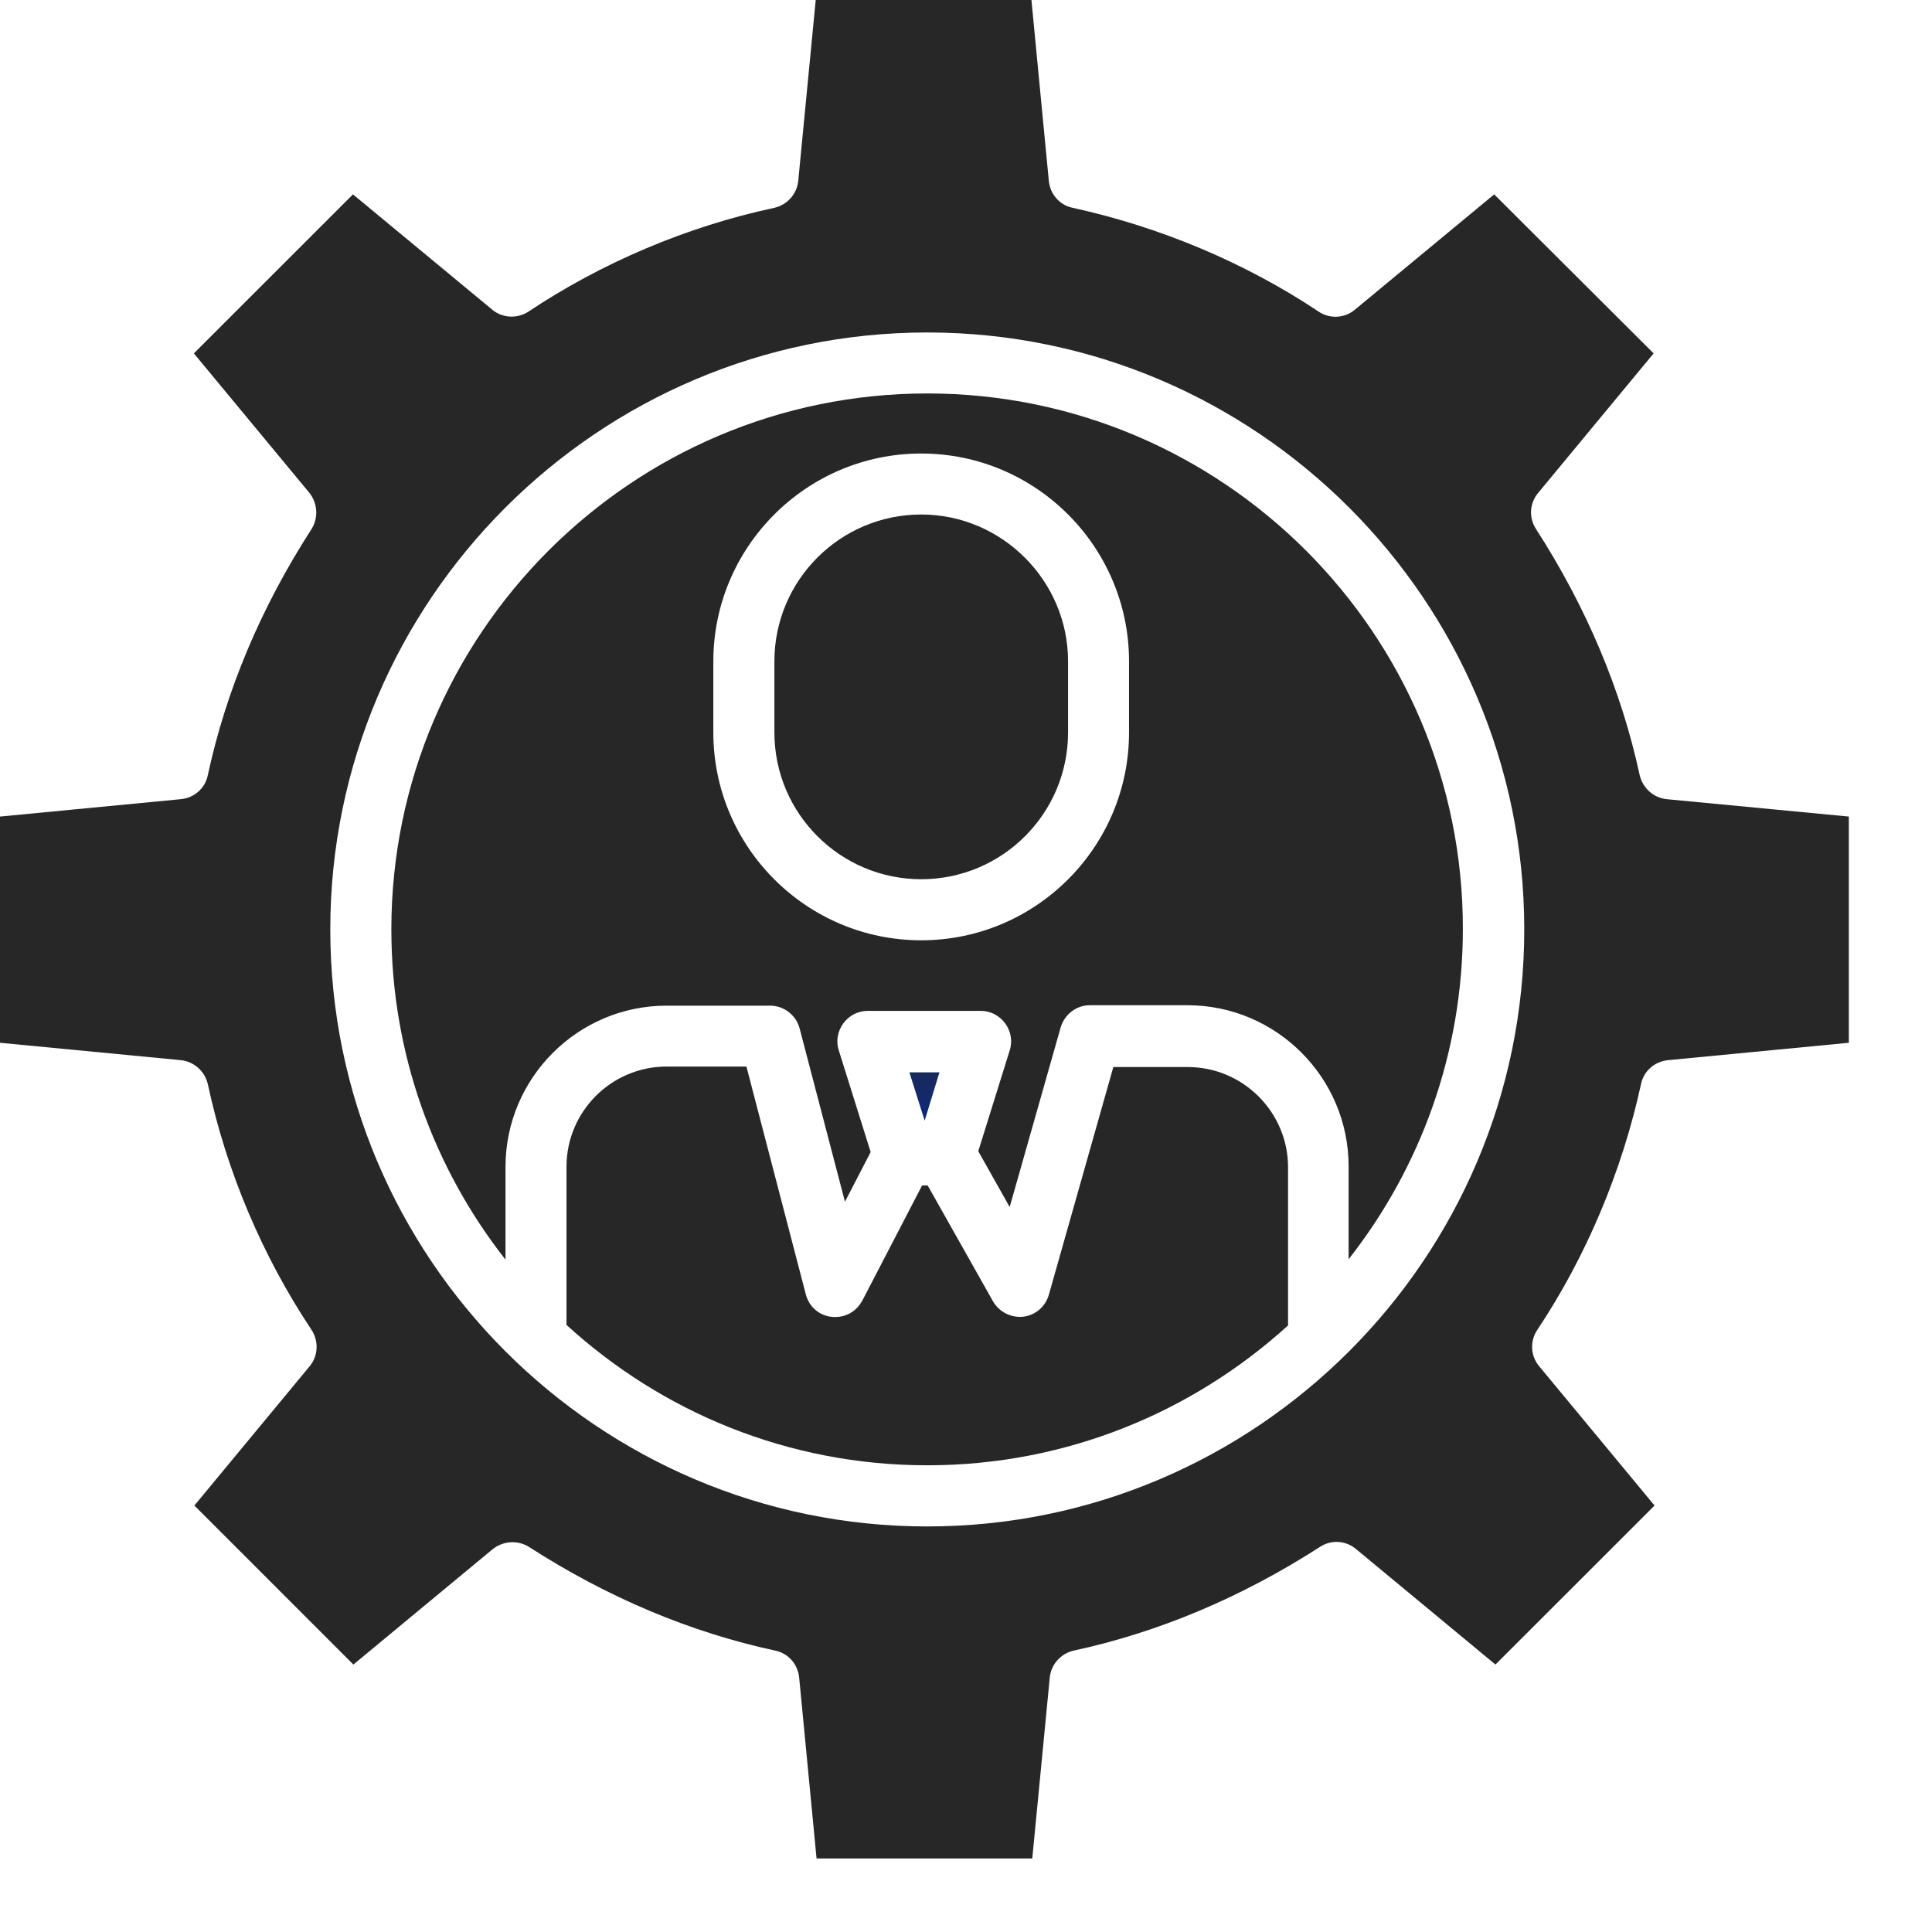 <svg width="23" height="23" viewBox="0 0 23 23" fill="none" xmlns="http://www.w3.org/2000/svg">
<path d="M11.039 4.684C7.522 4.684 4.659 7.547 4.659 11.064C4.659 12.548 5.167 13.912 6.018 14.996V13.891C6.018 12.833 6.879 11.972 7.937 11.972H9.167C9.333 11.972 9.478 12.086 9.519 12.242L10.059 14.306L10.365 13.715L9.986 12.506C9.95 12.397 9.971 12.278 10.038 12.185C10.105 12.091 10.214 12.034 10.329 12.034H11.677C11.791 12.034 11.9 12.091 11.968 12.185C12.035 12.278 12.056 12.397 12.02 12.506L11.646 13.705L12.02 14.369L12.627 12.231C12.673 12.076 12.813 11.967 12.974 11.967H14.136C15.194 11.967 16.055 12.828 16.055 13.886V14.991C16.906 13.907 17.415 12.543 17.415 11.059C17.42 7.547 14.556 4.684 11.039 4.684ZM13.441 8.719C13.441 10.084 12.331 11.194 10.967 11.194C9.602 11.194 8.492 10.084 8.492 8.719V7.874C8.492 6.51 9.602 5.399 10.967 5.399C12.331 5.399 13.441 6.51 13.441 7.874V8.719Z" fill="#282727"/>
<path d="M11.184 12.766H10.826L11.008 13.341L11.184 12.766Z" fill="url(#paint0_linear_705_8)"/>
<path d="M14.141 12.703H13.254L12.486 15.415C12.445 15.556 12.325 15.659 12.18 15.675C12.035 15.69 11.895 15.618 11.822 15.493L11.044 14.113H10.977L10.266 15.483C10.261 15.493 10.256 15.498 10.25 15.509C10.173 15.633 10.033 15.696 9.887 15.675C9.742 15.654 9.628 15.55 9.592 15.405L8.886 12.697H7.937C7.278 12.697 6.744 13.232 6.744 13.89V15.773C7.88 16.811 9.384 17.444 11.039 17.444C12.694 17.444 14.198 16.811 15.334 15.779V13.896C15.334 13.237 14.795 12.703 14.141 12.703Z" fill="#282727"/>
<path d="M10.967 6.125C10.002 6.125 9.219 6.908 9.219 7.873V8.719C9.219 9.684 10.002 10.467 10.967 10.467C11.932 10.467 12.715 9.684 12.715 8.719V7.873C12.715 6.913 11.927 6.125 10.967 6.125Z" fill="#282727"/>
<path d="M19.842 9.514C19.686 9.498 19.557 9.384 19.52 9.228C19.302 8.217 18.887 7.231 18.286 6.298C18.198 6.163 18.208 5.992 18.312 5.867L19.686 4.207L17.788 2.314L16.128 3.688C16.003 3.792 15.827 3.797 15.697 3.709C14.826 3.128 13.814 2.703 12.771 2.474C12.616 2.443 12.502 2.314 12.486 2.153L12.279 0H9.711L9.503 2.153C9.488 2.308 9.374 2.438 9.218 2.474C8.175 2.697 7.164 3.128 6.292 3.709C6.158 3.797 5.981 3.787 5.862 3.688L4.202 2.314L2.308 4.207L3.683 5.867C3.782 5.992 3.792 6.163 3.709 6.298C3.107 7.231 2.692 8.217 2.474 9.228C2.443 9.384 2.314 9.498 2.153 9.514L0 9.721V12.414L2.153 12.621C2.308 12.637 2.438 12.751 2.474 12.906C2.697 13.949 3.128 14.961 3.709 15.832C3.797 15.967 3.787 16.143 3.688 16.263L2.314 17.923L4.207 19.816L5.867 18.441C5.992 18.343 6.163 18.332 6.298 18.416C7.231 19.017 8.217 19.432 9.228 19.65C9.384 19.681 9.498 19.811 9.514 19.972L9.721 22.125H12.289L12.497 19.972C12.512 19.816 12.626 19.686 12.782 19.65C13.793 19.432 14.779 19.017 15.713 18.416C15.848 18.327 16.019 18.338 16.143 18.441L17.803 19.816L19.697 17.923L18.322 16.263C18.218 16.138 18.213 15.962 18.301 15.832C18.882 14.961 19.308 13.949 19.536 12.906C19.567 12.751 19.697 12.637 19.858 12.621L22.01 12.414V9.721L19.842 9.514ZM11.039 18.172C7.122 18.172 3.932 14.981 3.932 11.065C3.932 7.148 7.122 3.958 11.039 3.958C14.955 3.958 18.146 7.148 18.146 11.065C18.146 14.981 14.955 18.172 11.039 18.172Z" fill="#282727"/>
<defs>
<linearGradient id="paint0_linear_705_8" x1="11.005" y1="12.766" x2="11.005" y2="13.341" gradientUnits="userSpaceOnUse">
<stop stop-color="#182A5B"/>
<stop offset="1" stop-color="#0F277B"/>
</linearGradient>
</defs>
</svg>
